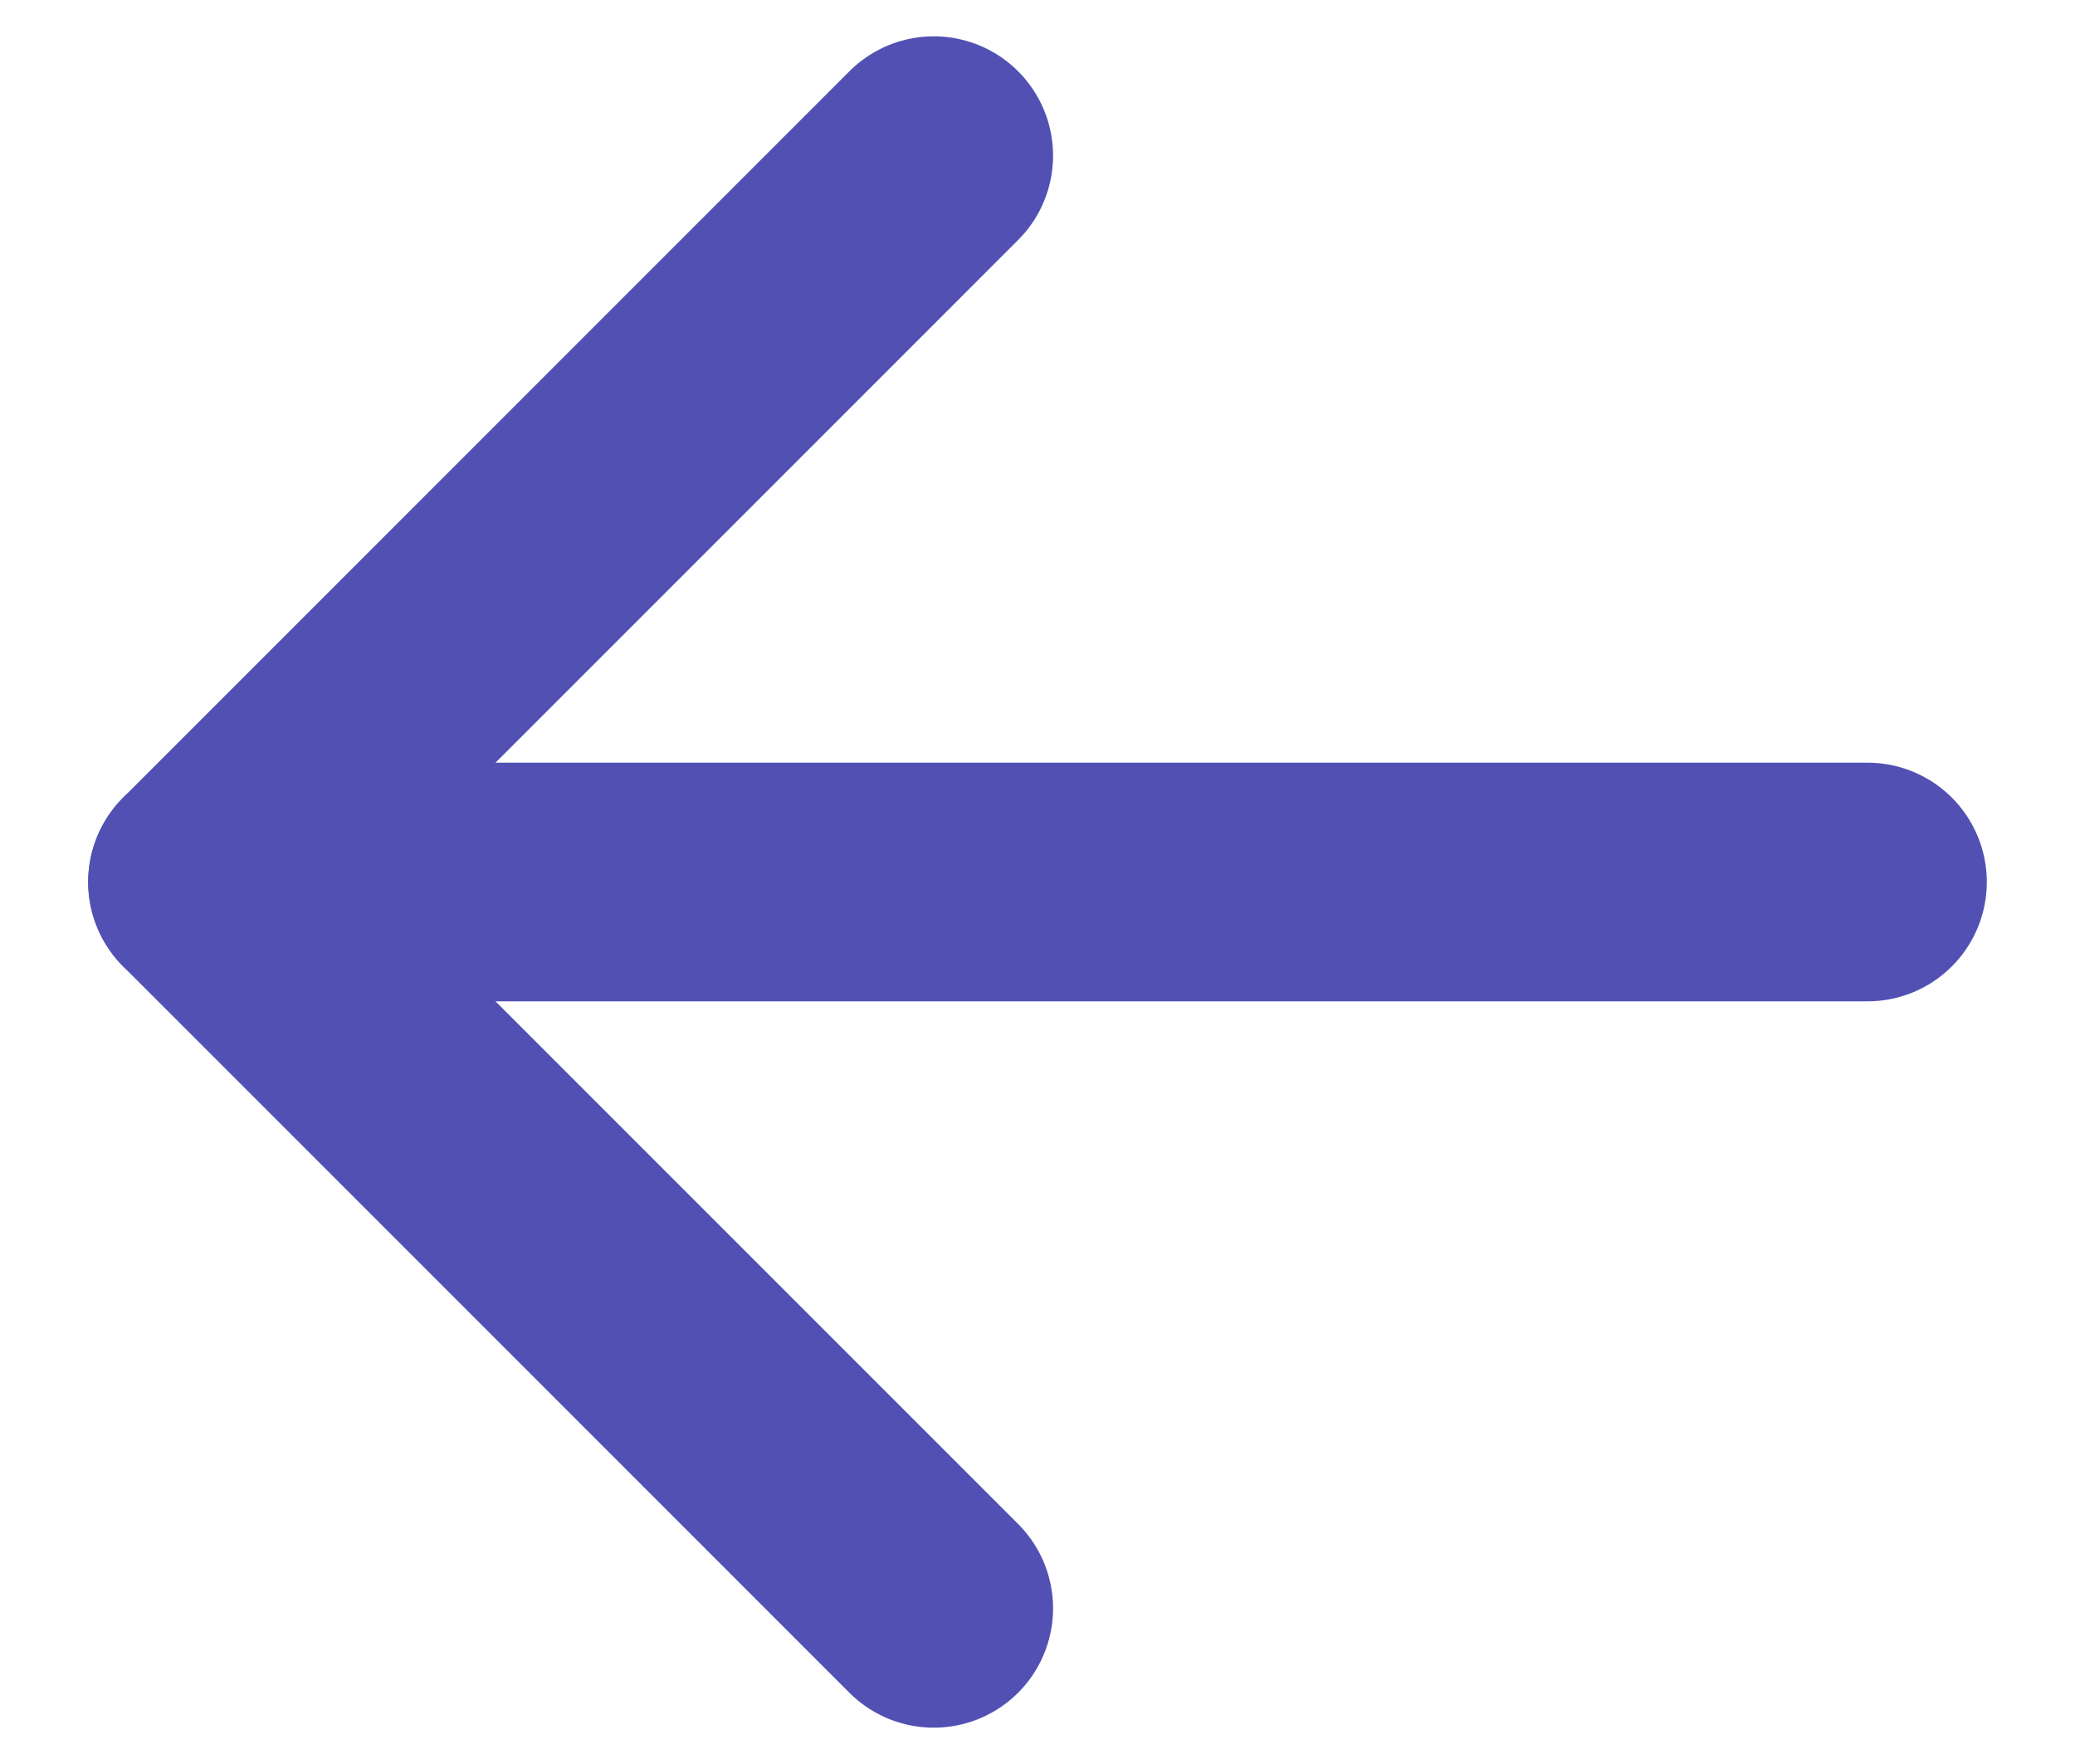 <svg xmlns="http://www.w3.org/2000/svg" width="20" height="17" viewBox="0 0 20 17" fill="none"><path d="M18 8.5H2" stroke="#5251B3" stroke-width="2.3" stroke-linecap="round" stroke-linejoin="round"></path><path d="M9 1.5L2 8.5L9 15.5" stroke="#5251B3" stroke-width="2.3" stroke-linecap="round" stroke-linejoin="round"></path></svg>